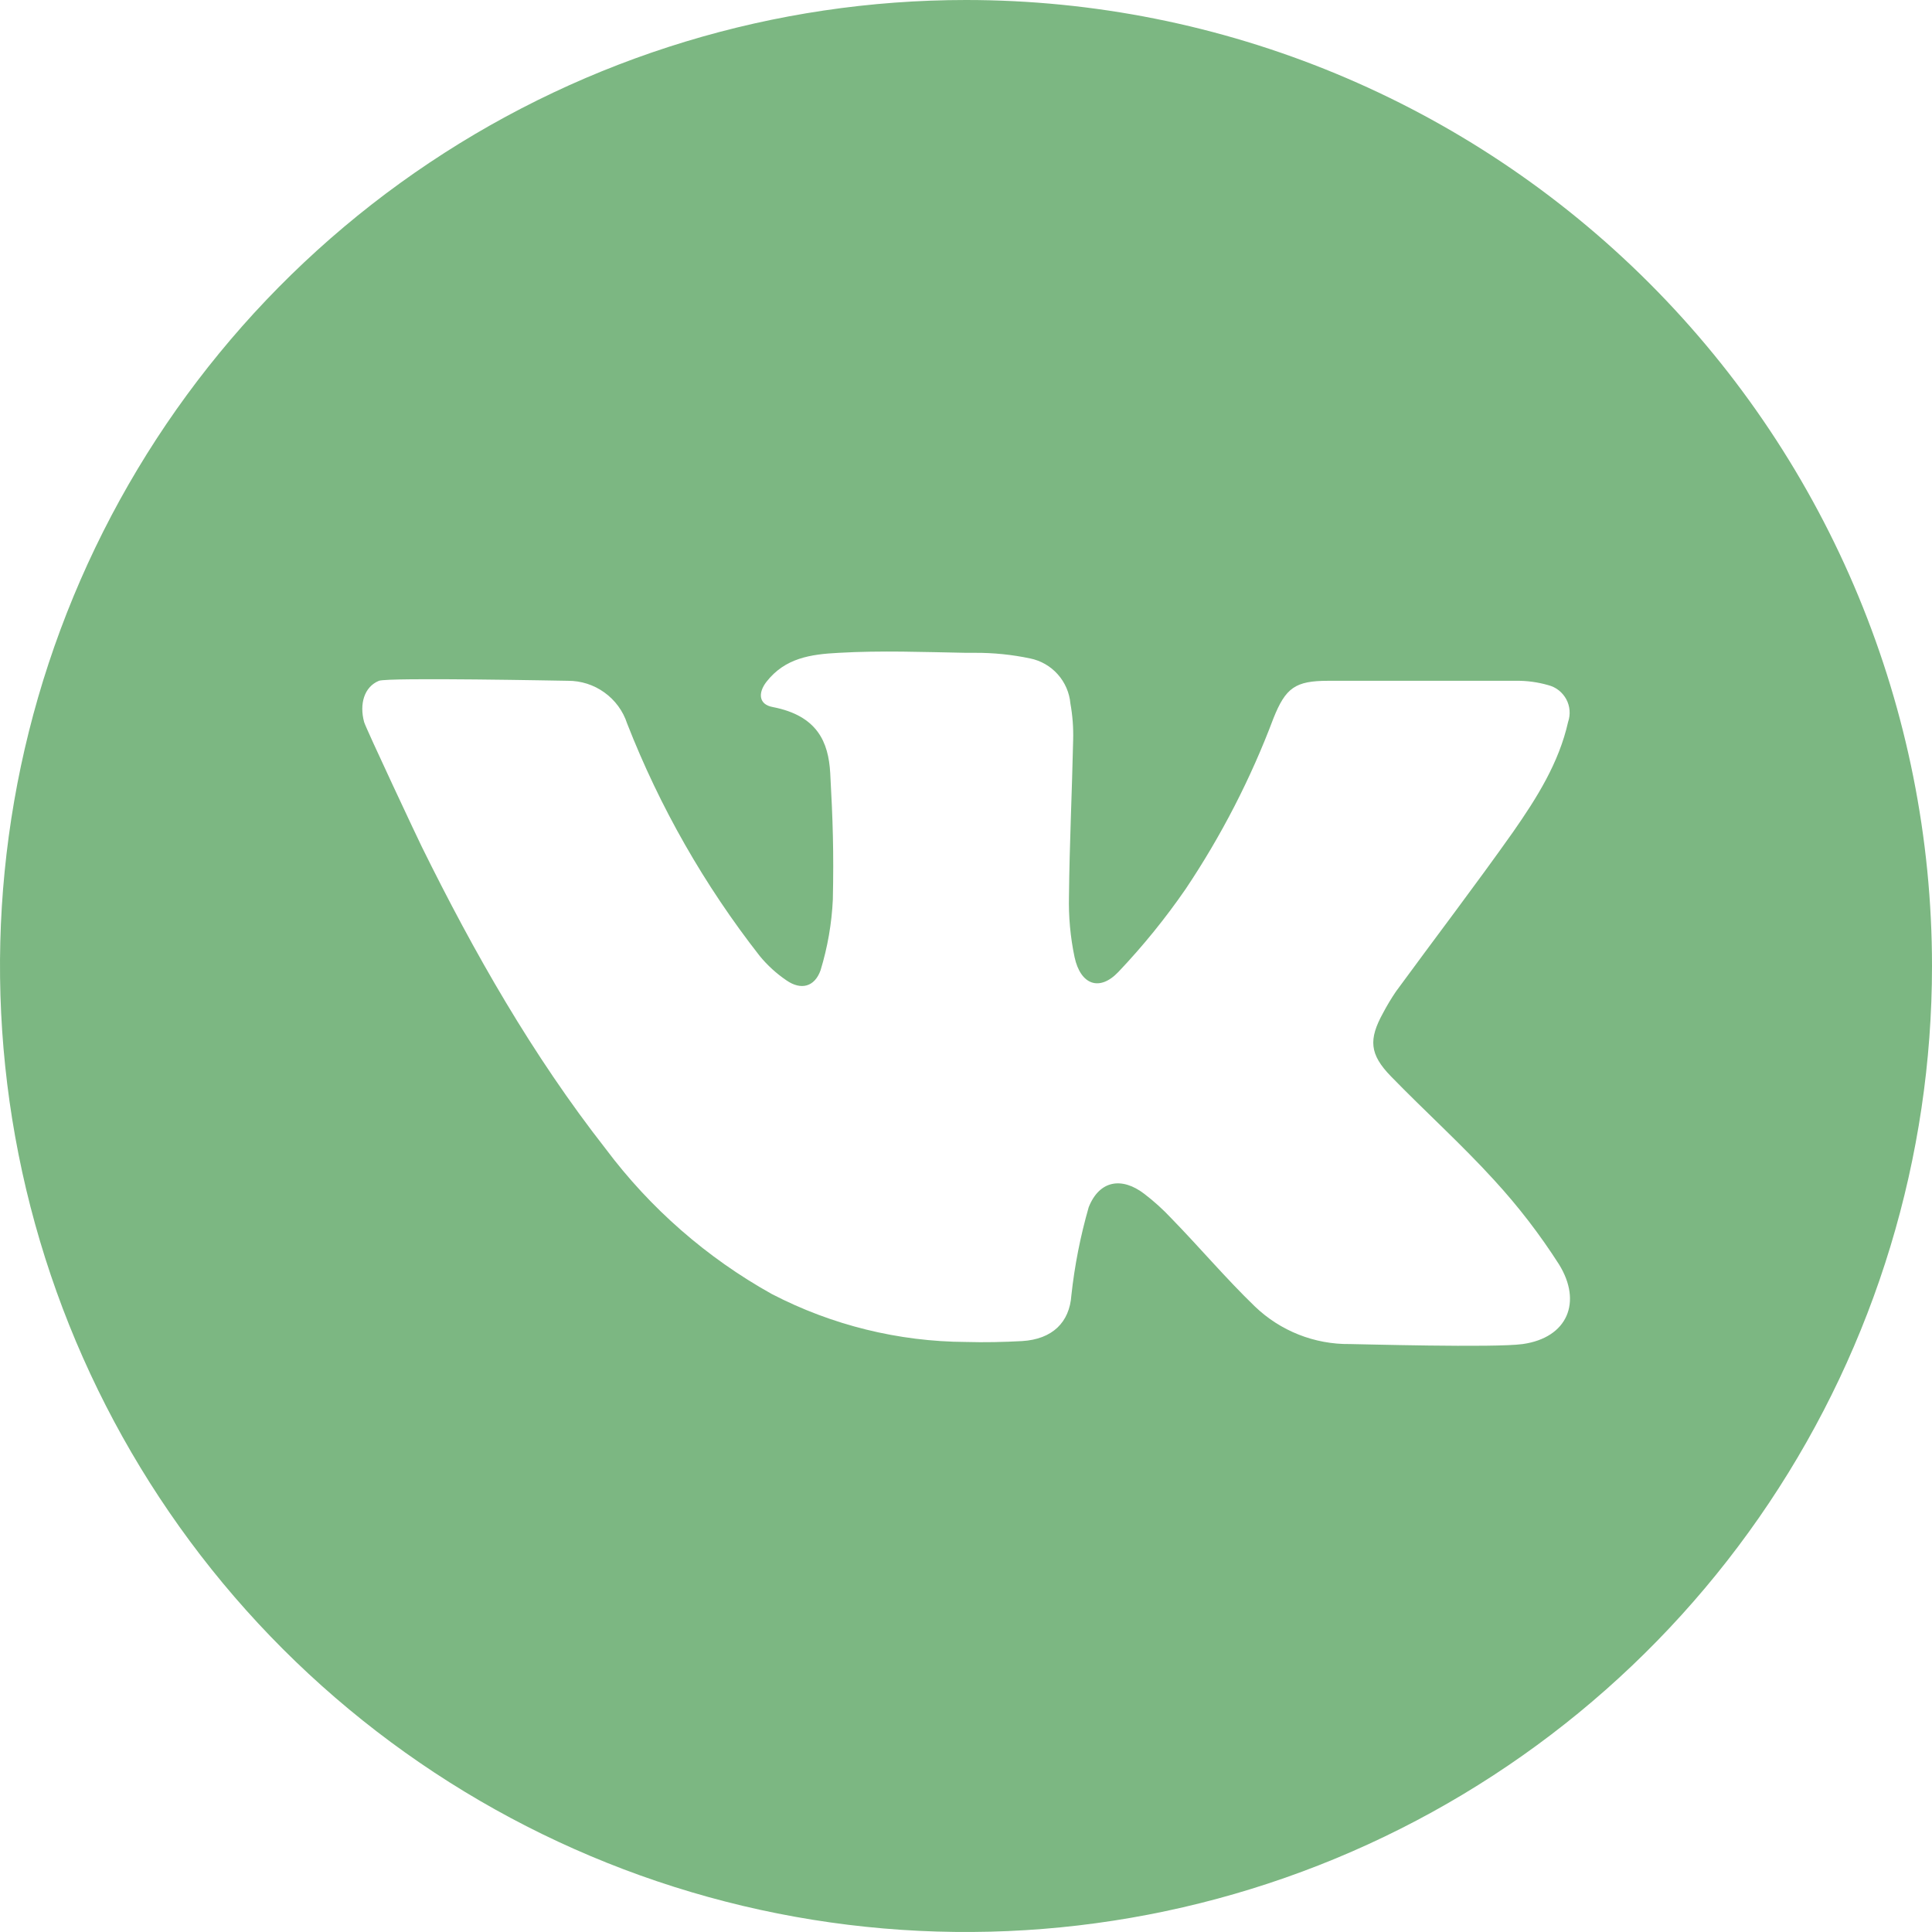 <?xml version="1.0" encoding="UTF-8"?> <svg xmlns="http://www.w3.org/2000/svg" width="50" height="50" viewBox="0 0 50 50" fill="none"> <path d="M25 0C20.055 0 15.222 1.466 11.111 4.213C7 6.96 3.795 10.865 1.903 15.433C0.011 20.001 -0.484 25.028 0.48 29.877C1.445 34.727 3.826 39.181 7.322 42.678C10.819 46.174 15.273 48.555 20.123 49.52C24.972 50.484 29.999 49.989 34.567 48.097C39.135 46.205 43.04 43.001 45.787 38.889C48.534 34.778 50 29.945 50 25C50 18.37 47.366 12.011 42.678 7.322C37.989 2.634 31.63 0 25 0ZM39.409 34.784C38.682 34.886 35.125 34.784 34.94 34.784C34.021 34.796 33.134 34.445 32.472 33.807C31.722 33.082 31.051 32.287 30.318 31.534C30.102 31.303 29.867 31.09 29.616 30.898C29.031 30.449 28.452 30.548 28.176 31.241C27.961 31.988 27.811 32.751 27.727 33.523C27.679 34.222 27.236 34.659 26.452 34.707C25.966 34.733 25.48 34.744 25 34.73C23.25 34.721 21.527 34.295 19.974 33.489C18.294 32.553 16.829 31.273 15.676 29.733C13.781 27.312 12.267 24.653 10.915 21.912C10.844 21.773 9.457 18.824 9.423 18.685C9.298 18.222 9.423 17.776 9.807 17.619C10.051 17.526 14.619 17.619 14.696 17.619C15.036 17.617 15.368 17.723 15.643 17.922C15.919 18.12 16.125 18.401 16.23 18.724C17.075 20.886 18.232 22.913 19.662 24.741C19.862 24.985 20.097 25.198 20.358 25.375C20.73 25.631 21.082 25.543 21.236 25.111C21.418 24.516 21.525 23.9 21.554 23.278C21.58 22.046 21.554 21.236 21.486 20.003C21.44 19.213 21.162 18.523 19.997 18.298C19.639 18.233 19.608 17.938 19.838 17.642C20.318 17.031 20.974 16.932 21.71 16.895C22.807 16.832 23.903 16.875 25 16.895H25.239C25.716 16.893 26.192 16.942 26.659 17.04C26.936 17.096 27.186 17.24 27.374 17.451C27.562 17.661 27.677 17.927 27.702 18.207C27.758 18.518 27.782 18.835 27.773 19.151C27.744 20.494 27.679 21.841 27.665 23.185C27.652 23.718 27.7 24.251 27.81 24.773C27.966 25.489 28.457 25.668 28.946 25.151C29.579 24.484 30.16 23.768 30.682 23.011C31.607 21.631 32.37 20.149 32.955 18.594C33.273 17.796 33.523 17.619 34.375 17.619H39.222C39.51 17.614 39.797 17.653 40.074 17.733C40.172 17.759 40.264 17.804 40.343 17.867C40.422 17.93 40.488 18.009 40.536 18.098C40.584 18.187 40.612 18.285 40.62 18.386C40.628 18.487 40.615 18.589 40.582 18.685C40.344 19.747 39.77 20.653 39.162 21.526C38.176 22.921 37.136 24.281 36.128 25.659C36.007 25.837 35.896 26.022 35.795 26.213C35.415 26.901 35.443 27.284 35.994 27.852C36.875 28.759 37.815 29.605 38.665 30.537C39.288 31.215 39.851 31.946 40.347 32.722C40.952 33.699 40.568 34.619 39.409 34.784Z" fill="#7CB782"></path> </svg> 